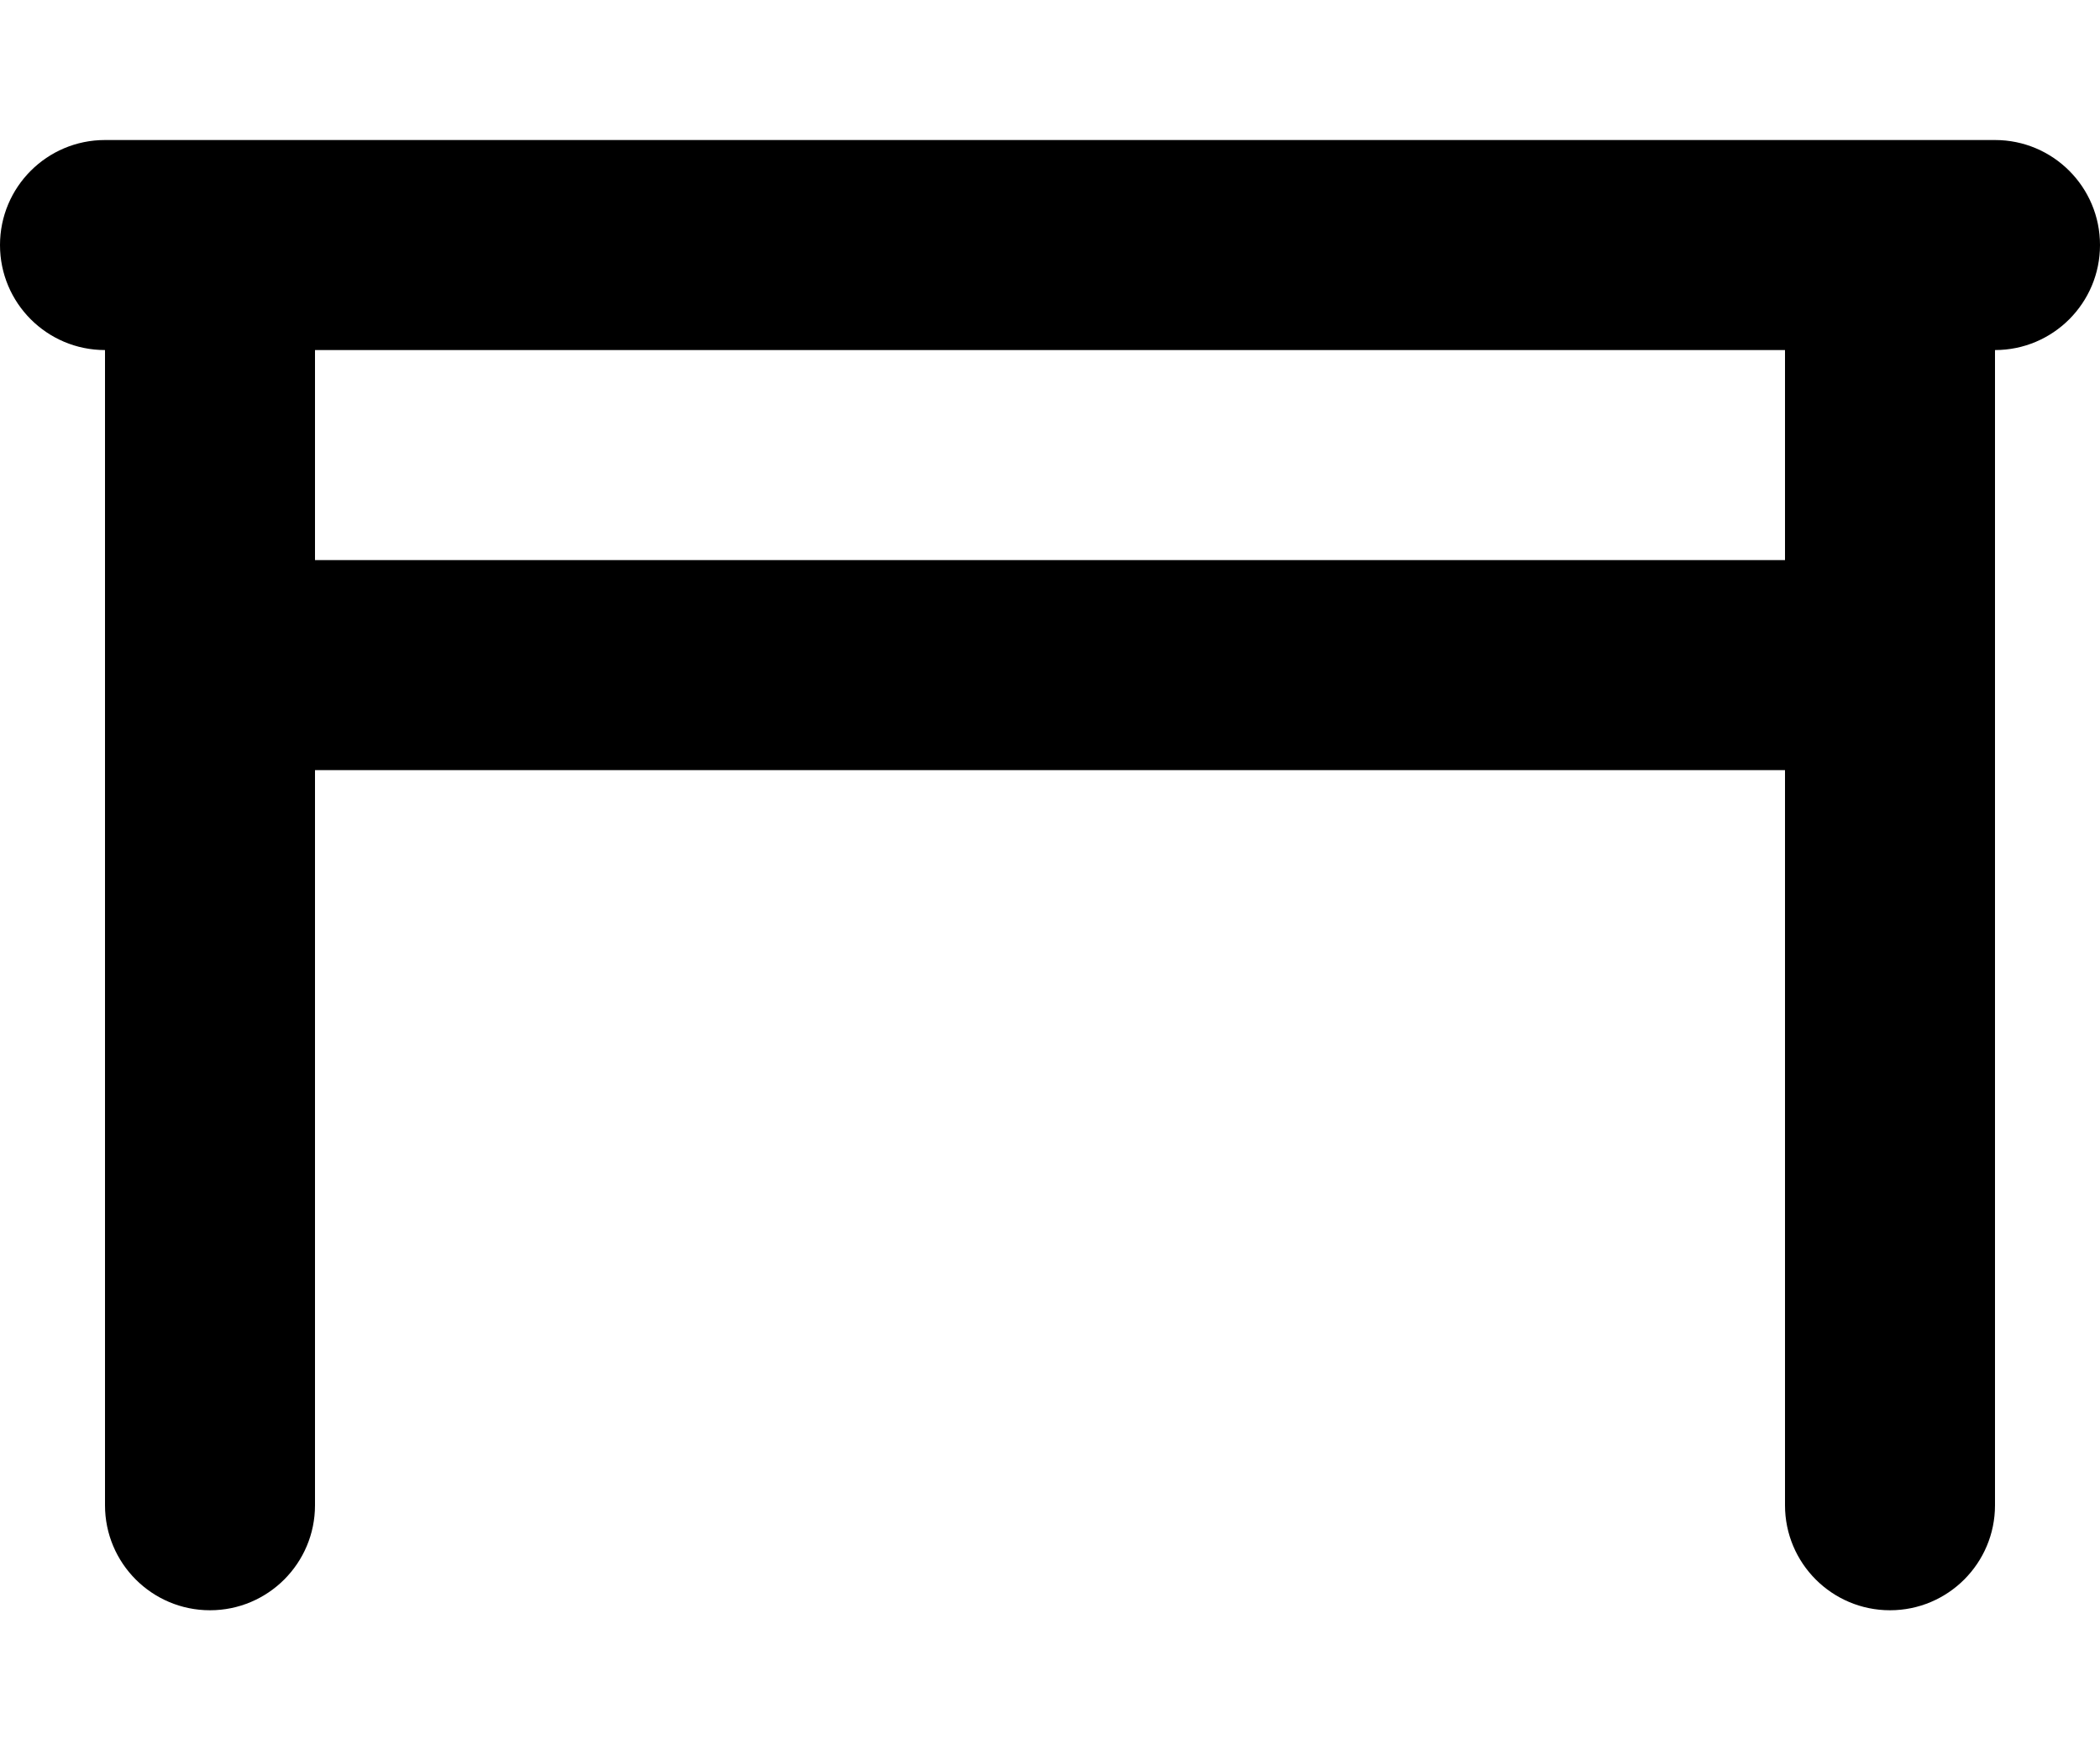 <?xml version="1.0" encoding="UTF-8"?> <svg xmlns="http://www.w3.org/2000/svg" width="60" height="50" viewBox="0 0 60 50"><path d="m54 46c-1.657 0-3-1.343-3-3v-21h-42v21c0 1.657-1.343 3-3 3s-3-1.343-3-3v-33c-1.657 0-3-1.343-3-3s1.343-3 3-3h54c1.657 0 3 1.343 3 3s-1.343 3-3 3v33c0 1.657-1.343 3-3 3zm-45-30h42v-6h-42z"></path></svg> 